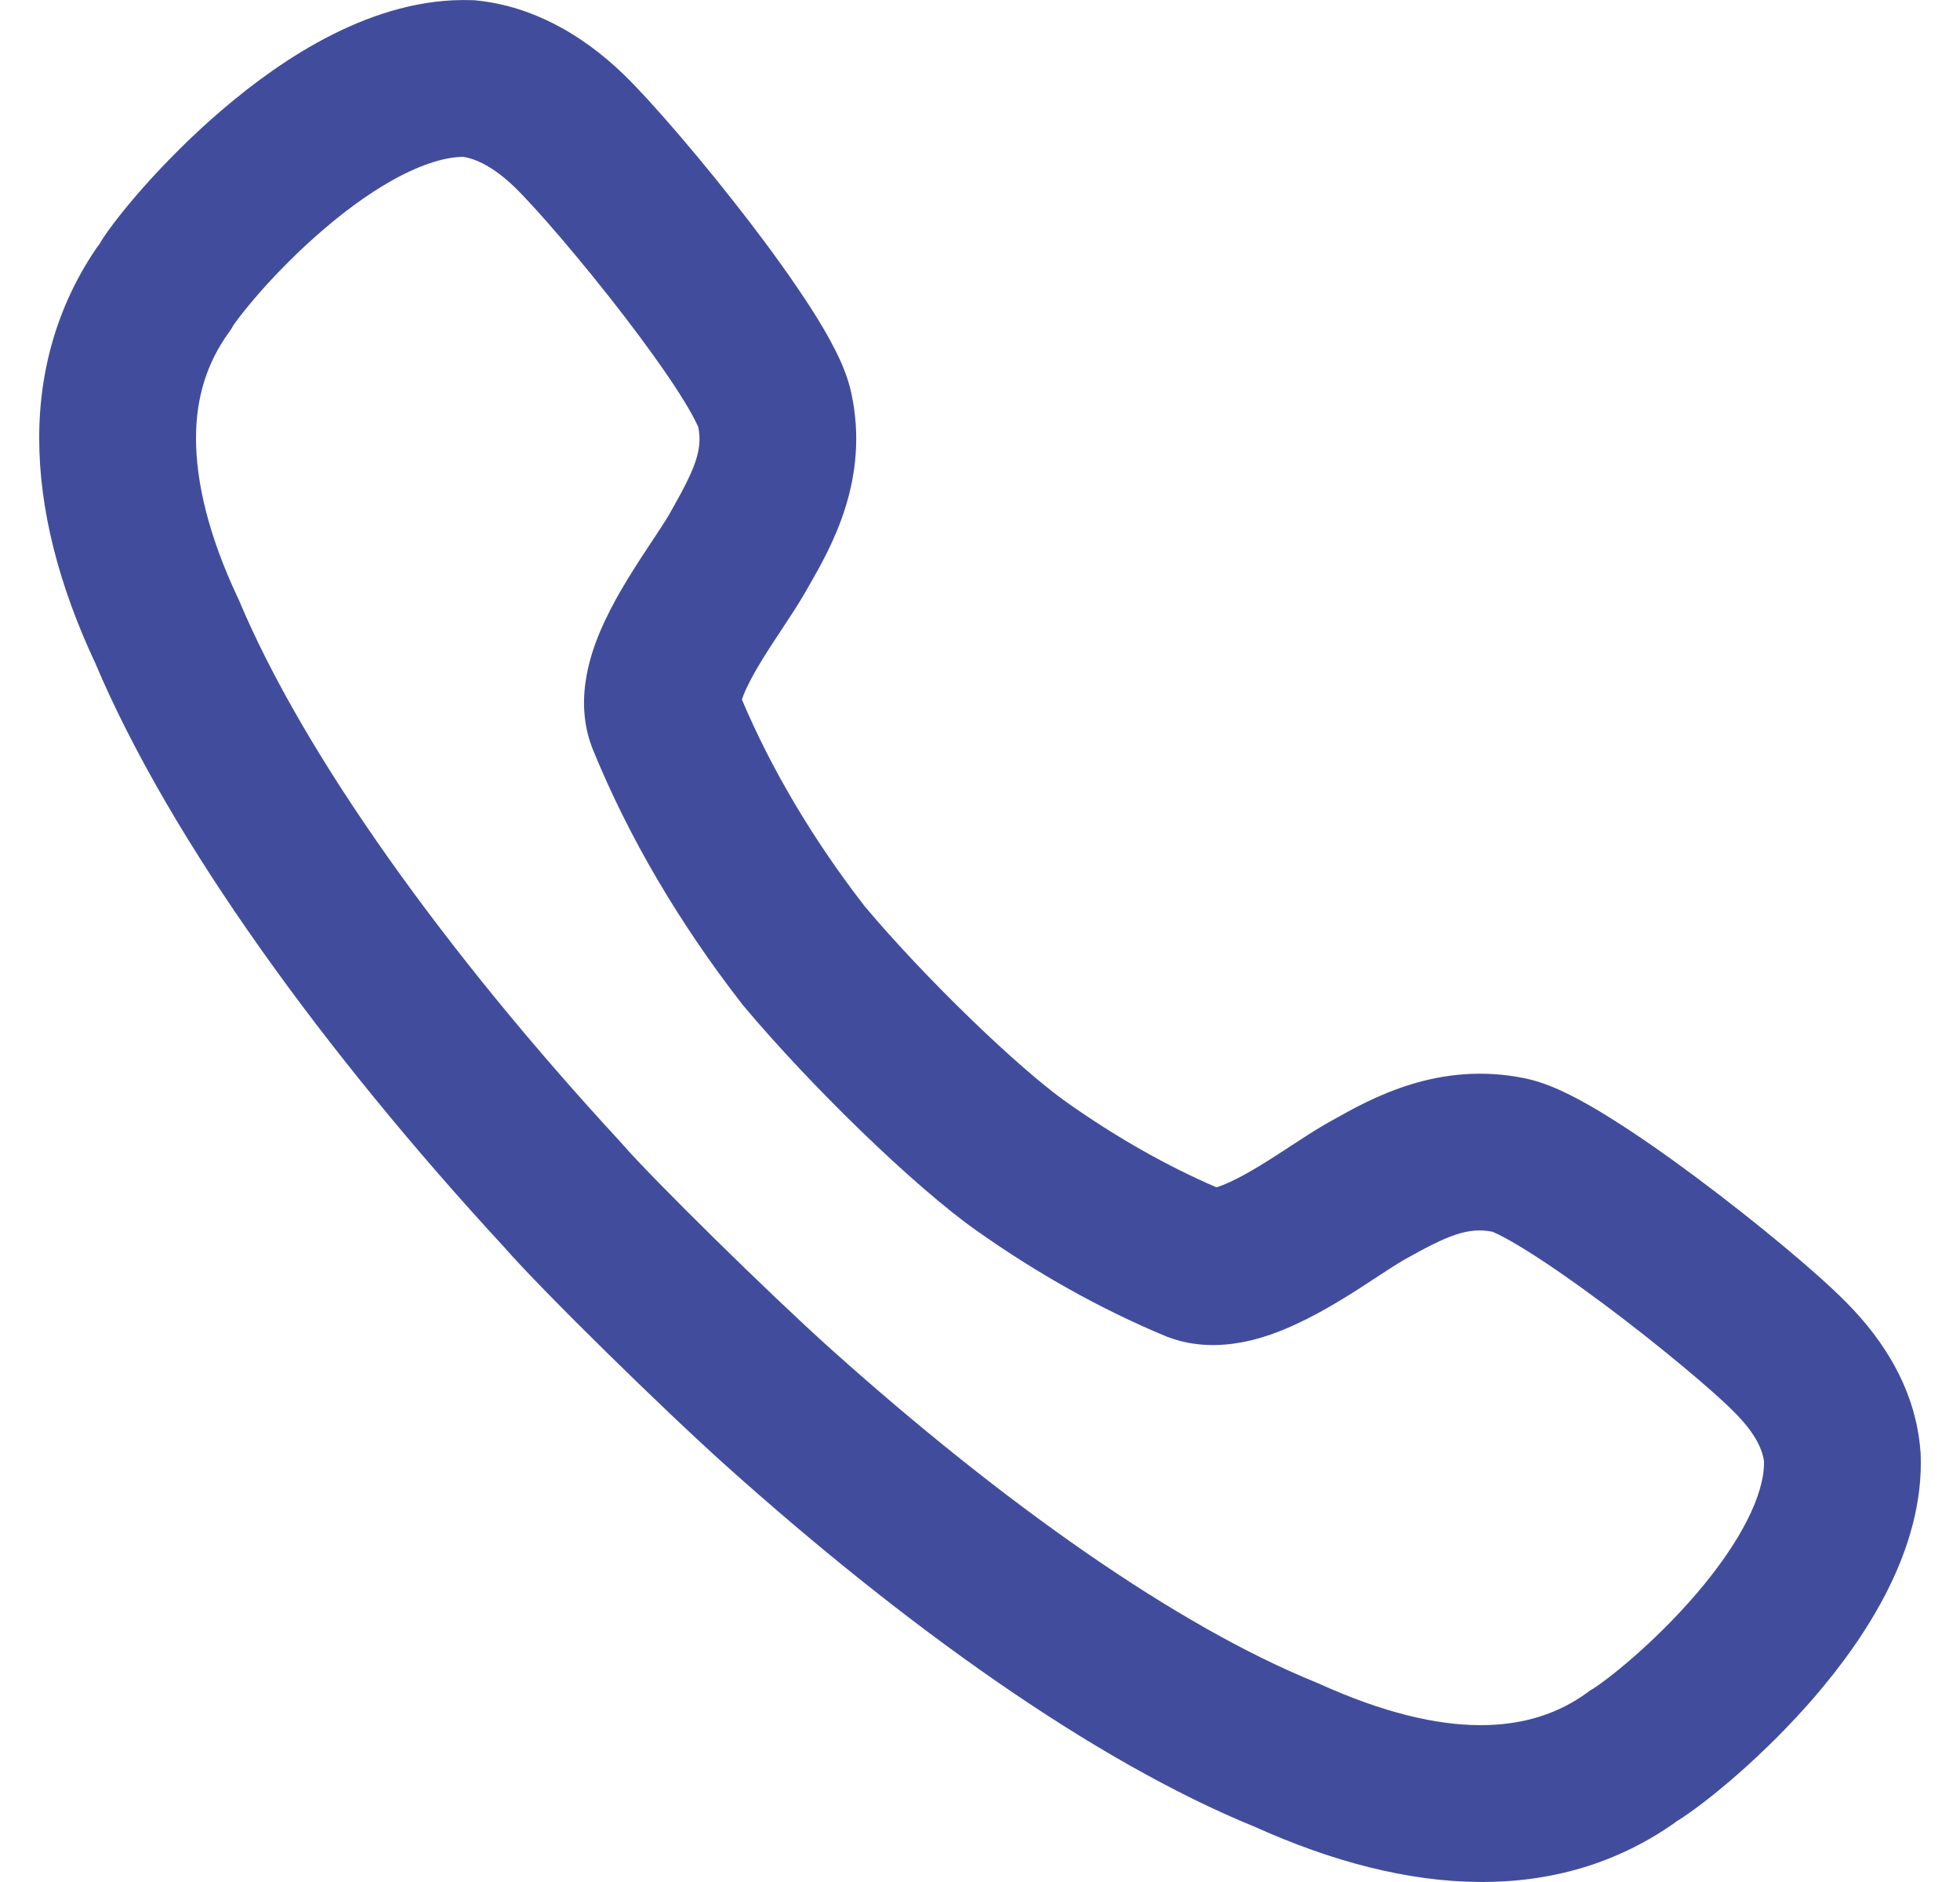 <svg width="25" height="24" viewBox="0 0 25 24" fill="none" xmlns="http://www.w3.org/2000/svg">
<g id="Group">
<path id="Vector" fill-rule="evenodd" clip-rule="evenodd" d="M2.847 1.389C3.598 0.749 4.761 -0.04 6.015 0.002L6.052 0.003L6.089 0.007C6.784 0.081 7.416 0.429 7.957 0.951L7.961 0.955C8.331 1.316 8.985 2.08 9.554 2.821C9.842 3.196 10.123 3.586 10.346 3.934C10.458 4.108 10.562 4.283 10.646 4.45C10.723 4.599 10.814 4.801 10.859 5.015C11.096 6.114 10.6 6.979 10.321 7.466C10.31 7.485 10.3 7.504 10.289 7.522L10.266 7.562C10.185 7.702 10.082 7.859 9.992 7.995L9.982 8.01C9.793 8.295 9.629 8.547 9.524 8.772C9.493 8.837 9.474 8.886 9.463 8.921C9.844 9.822 10.378 10.716 11.025 11.552C11.804 12.481 13.003 13.633 13.613 14.062C14.23 14.497 14.867 14.861 15.515 15.141C15.555 15.129 15.614 15.108 15.693 15.071C15.929 14.962 16.191 14.793 16.478 14.605L16.492 14.596C16.618 14.514 16.762 14.419 16.89 14.345L16.897 14.341L16.938 14.318C16.955 14.308 16.973 14.298 16.991 14.288C17.486 14.009 18.351 13.521 19.46 13.753L19.463 13.754L19.458 13.753L19.46 13.753C19.671 13.797 19.871 13.886 20.021 13.961C20.186 14.043 20.36 14.144 20.534 14.253C20.883 14.47 21.274 14.744 21.651 15.026C22.392 15.579 23.163 16.219 23.532 16.591L23.528 16.587L23.535 16.594L23.532 16.591C24.056 17.112 24.438 17.754 24.495 18.502L24.497 18.52L24.498 18.538C24.549 19.77 23.78 20.901 23.148 21.636C22.506 22.382 21.774 22.982 21.391 23.224C21.295 23.285 21.459 23.176 21.391 23.224C19.87 24.312 17.967 24.179 16.016 23.301C15.97 23.28 16.055 23.317 16.016 23.301C13.93 22.451 11.526 20.72 9.271 18.7C8.466 17.979 6.915 16.459 6.427 15.9C6.43 15.903 6.433 15.907 6.437 15.911L6.416 15.888C6.419 15.892 6.423 15.896 6.427 15.9C4.152 13.434 2.174 10.726 1.215 8.456C1.194 8.405 1.235 8.498 1.215 8.456C0.752 7.469 0.5 6.501 0.5 5.586C0.5 4.674 0.758 3.834 1.269 3.108C1.258 3.126 1.247 3.143 1.238 3.16L1.294 3.073C1.286 3.084 1.277 3.096 1.269 3.108C1.389 2.914 1.594 2.654 1.824 2.394C2.092 2.092 2.442 1.733 2.847 1.389ZM2.975 4.151C2.974 4.154 2.974 4.153 2.974 4.153L2.948 4.198L2.918 4.241C2.645 4.619 2.5 5.06 2.5 5.586C2.5 6.14 2.656 6.822 3.033 7.622L3.042 7.641L3.051 7.661C3.877 9.628 5.686 12.15 7.906 14.554L7.916 14.565L7.926 14.577C8.323 15.034 9.82 16.507 10.605 17.21C12.803 19.179 15.011 20.735 16.785 21.454L16.804 21.462L16.822 21.47C18.463 22.213 19.536 22.102 20.245 21.585L20.28 21.559L20.317 21.537C20.473 21.442 21.078 20.976 21.631 20.332C22.207 19.662 22.507 19.054 22.5 18.64C22.485 18.504 22.405 18.29 22.119 18.007L22.113 18C21.851 17.736 21.172 17.164 20.455 16.629C20.102 16.366 19.761 16.127 19.476 15.95C19.334 15.861 19.217 15.795 19.128 15.75C19.073 15.723 19.043 15.711 19.034 15.707C18.716 15.646 18.456 15.759 17.917 16.061L17.89 16.077C17.813 16.122 17.714 16.186 17.573 16.278L17.551 16.293C17.29 16.464 16.915 16.71 16.532 16.886C16.196 17.042 15.558 17.291 14.914 17.057L14.893 17.049L14.872 17.041C14.03 16.691 13.222 16.234 12.461 15.697C11.656 15.13 10.322 13.829 9.479 12.821L9.467 12.807L9.456 12.792C8.676 11.787 8.021 10.687 7.558 9.548L7.553 9.535L7.548 9.522C7.309 8.881 7.56 8.25 7.712 7.925C7.885 7.553 8.128 7.187 8.298 6.929C8.303 6.922 8.309 6.914 8.314 6.906C8.416 6.752 8.486 6.645 8.534 6.563L8.552 6.531C8.861 5.989 8.965 5.741 8.907 5.448C8.903 5.439 8.891 5.41 8.864 5.357C8.819 5.269 8.752 5.153 8.662 5.012C8.481 4.729 8.236 4.389 7.967 4.038C7.422 3.328 6.837 2.652 6.566 2.388C6.285 2.117 6.061 2.025 5.91 2C5.463 2.004 4.825 2.331 4.144 2.911C3.822 3.185 3.538 3.475 3.322 3.719C3.215 3.841 3.128 3.947 3.064 4.03C3.008 4.102 2.982 4.141 2.975 4.151Z" fill="#414D9C"/>
</g>
</svg>
